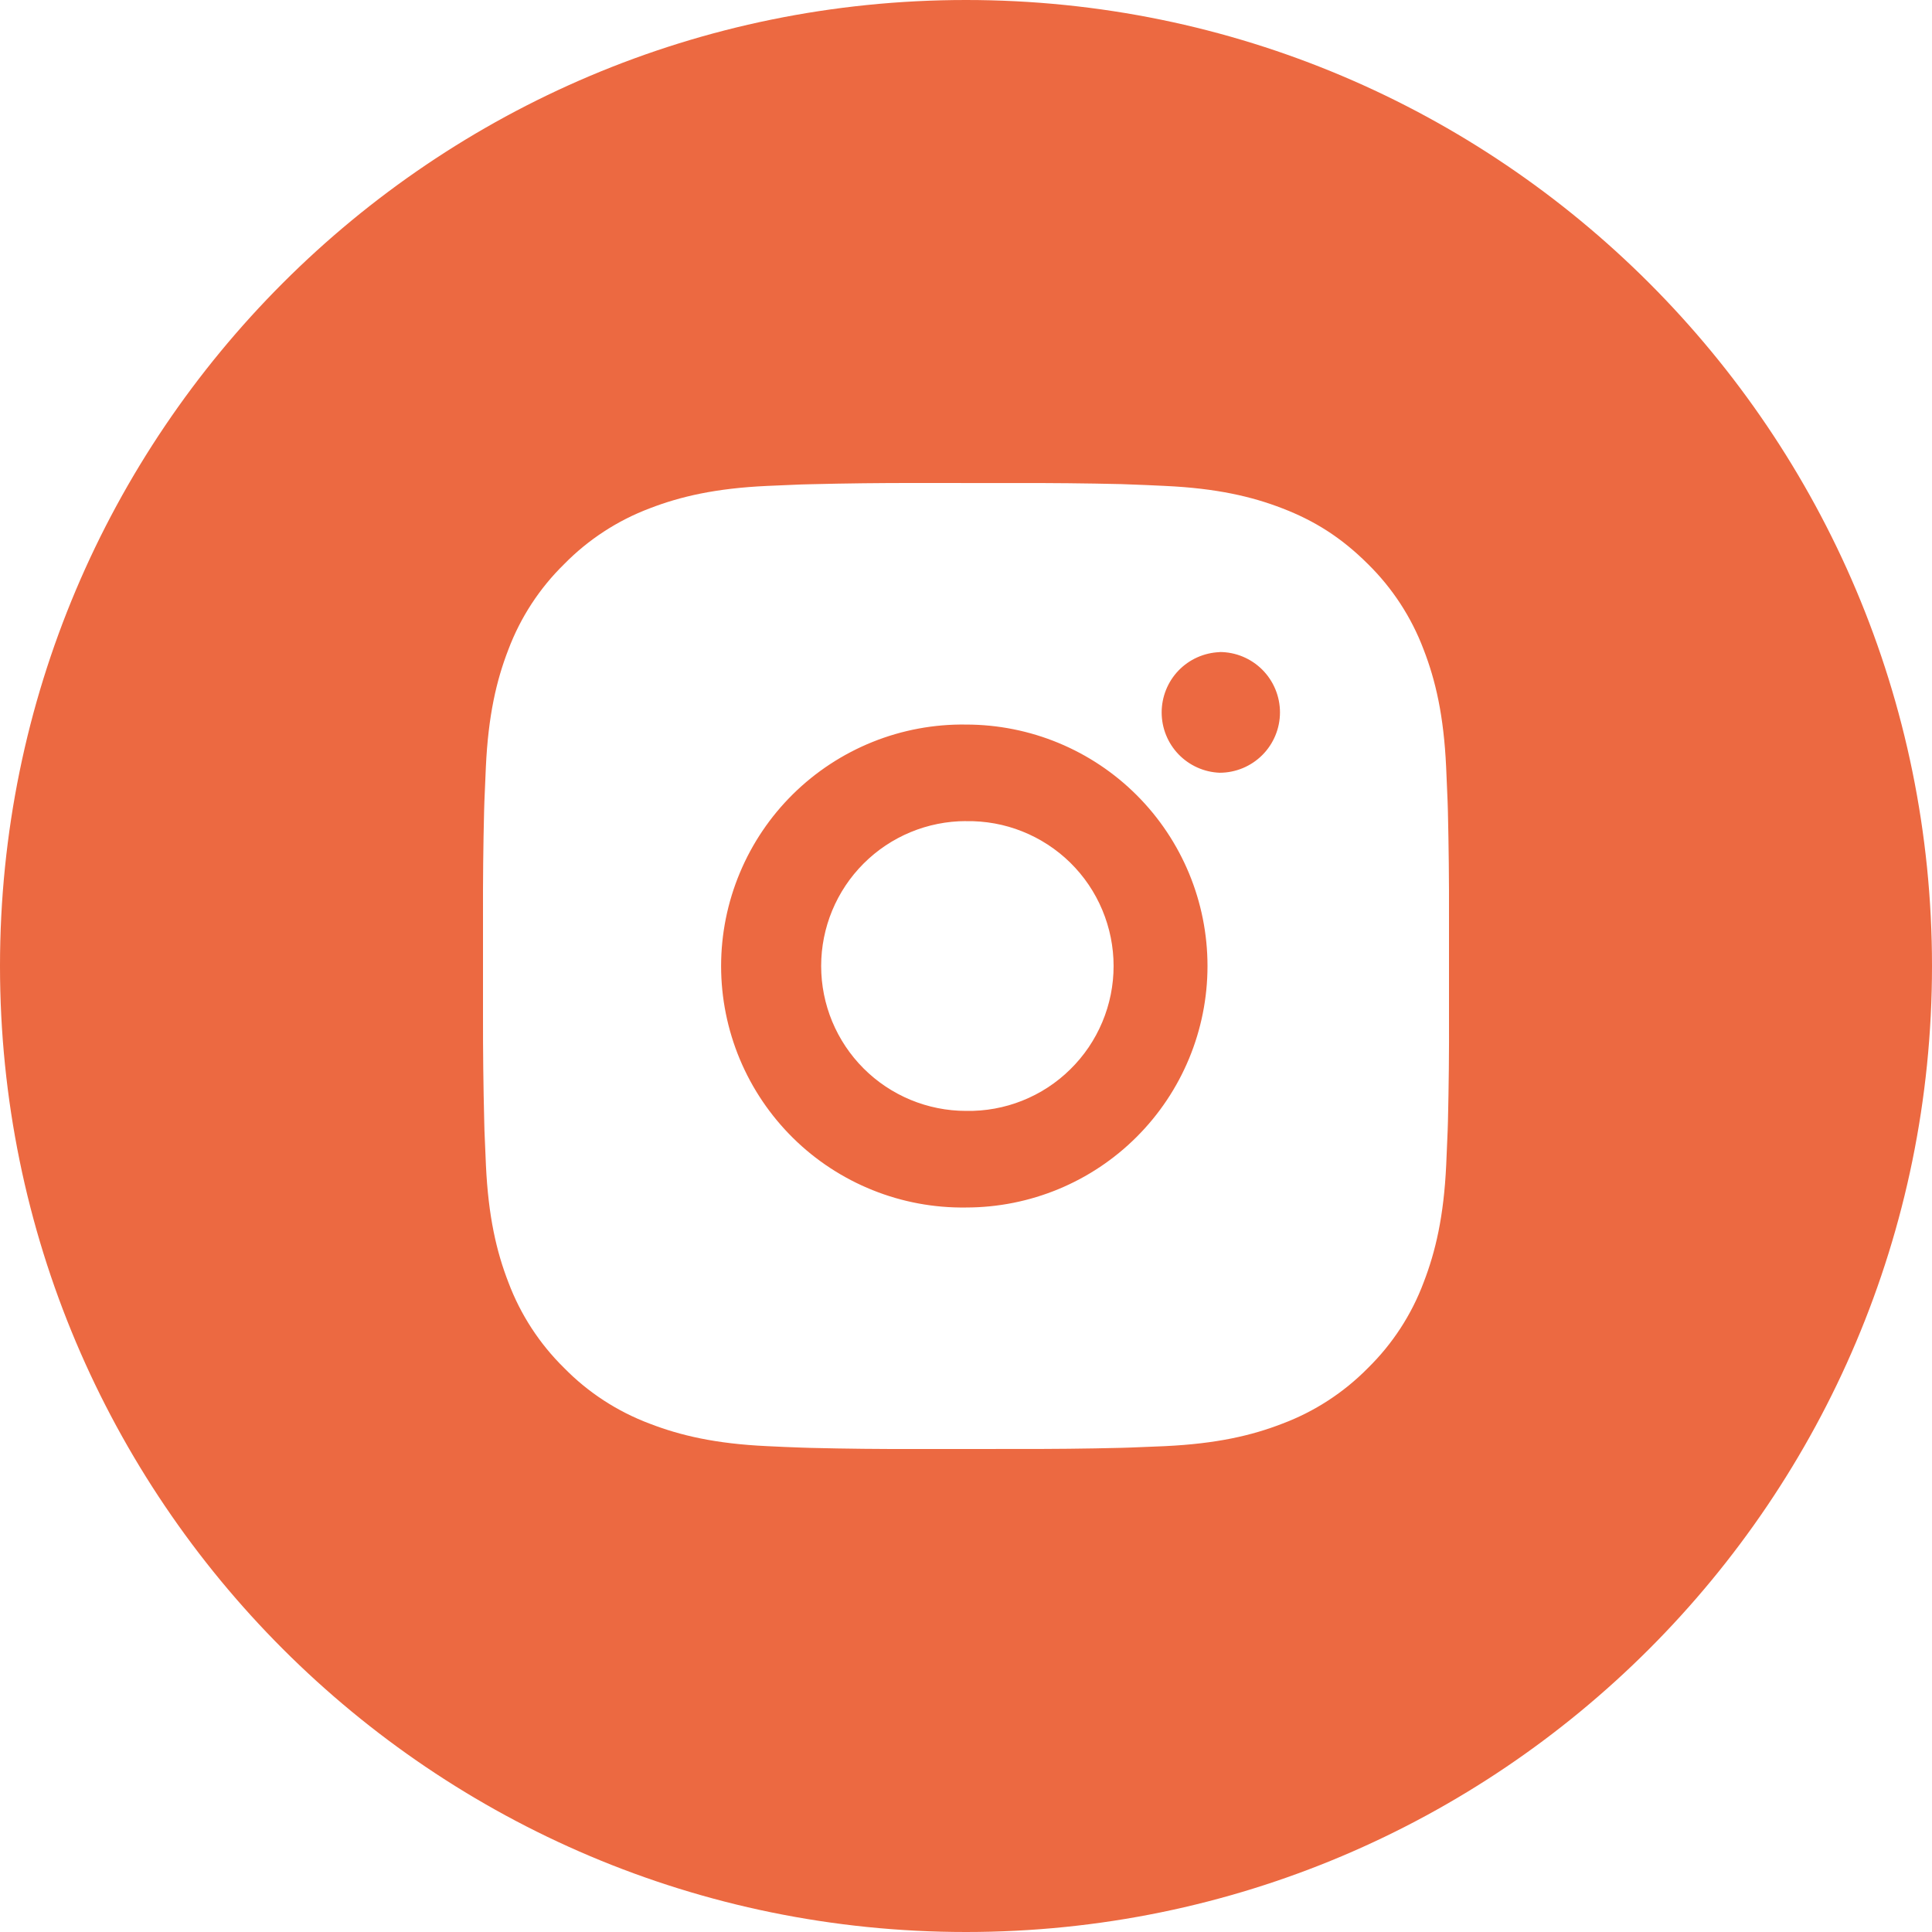 <?xml version="1.0" encoding="UTF-8"?> <svg xmlns="http://www.w3.org/2000/svg" width="33" height="33" viewBox="0 0 33 33" fill="none"><path fill-rule="evenodd" clip-rule="evenodd" d="M16.5 33C25.613 33 33 25.613 33 16.5C33 7.387 25.613 0 16.5 0C7.387 0 0 7.387 0 16.5C0 25.613 7.387 33 16.5 33ZM19.154 8.269C18.553 8.255 17.951 8.249 17.349 8.251L15.652 8.25C15.051 8.249 14.449 8.256 13.847 8.271L13.687 8.275L13.1 8.3C12.221 8.341 11.623 8.48 11.097 8.683C10.546 8.891 10.048 9.216 9.636 9.636C9.216 10.047 8.89 10.546 8.683 11.096C8.479 11.623 8.34 12.221 8.299 13.1C8.289 13.319 8.281 13.502 8.274 13.687L8.269 13.847C8.254 14.449 8.248 15.05 8.25 15.652V17.348C8.249 17.95 8.256 18.552 8.271 19.154L8.275 19.314C8.283 19.51 8.291 19.706 8.3 19.902C8.341 20.779 8.48 21.378 8.684 21.904C8.891 22.455 9.216 22.954 9.636 23.366C10.047 23.786 10.546 24.11 11.097 24.317C11.623 24.52 12.222 24.66 13.1 24.701C13.296 24.711 13.491 24.719 13.687 24.726L13.847 24.731C14.449 24.746 15.051 24.752 15.653 24.75H16.733L17.349 24.749C17.951 24.751 18.553 24.745 19.154 24.73L19.315 24.725C19.494 24.719 19.671 24.711 19.882 24.702L19.902 24.701C20.78 24.659 21.379 24.521 21.904 24.317C22.455 24.11 22.954 23.785 23.366 23.366C23.786 22.954 24.111 22.455 24.317 21.904C24.52 21.378 24.661 20.779 24.702 19.902L24.703 19.882C24.712 19.671 24.72 19.494 24.727 19.314L24.732 19.154C24.746 18.552 24.753 17.95 24.75 17.348V16.267L24.75 15.652C24.752 15.05 24.745 14.449 24.731 13.847L24.726 13.687C24.719 13.502 24.711 13.319 24.701 13.1C24.66 12.222 24.521 11.622 24.317 11.096C24.11 10.546 23.785 10.047 23.366 9.635C22.907 9.177 22.449 8.893 21.904 8.683C21.379 8.48 20.78 8.341 19.902 8.3L19.882 8.299C19.67 8.289 19.494 8.281 19.315 8.275L19.154 8.269ZM14.904 12.673C15.411 12.469 15.954 12.368 16.5 12.376C17.595 12.376 18.644 12.81 19.417 13.583C20.191 14.357 20.625 15.406 20.625 16.5C20.625 17.594 20.191 18.643 19.417 19.417C18.644 20.191 17.595 20.625 16.5 20.625C15.954 20.633 15.411 20.532 14.904 20.328C14.397 20.124 13.935 19.822 13.546 19.438C13.157 19.054 12.848 18.597 12.637 18.093C12.426 17.588 12.317 17.047 12.317 16.501C12.317 15.954 12.426 15.413 12.637 14.909C12.848 14.404 13.157 13.947 13.546 13.563C13.935 13.18 14.397 12.877 14.904 12.673ZM17.461 14.201C17.156 14.079 16.829 14.02 16.5 14.026L16.501 14.025C15.845 14.025 15.215 14.286 14.751 14.75C14.287 15.214 14.026 15.844 14.026 16.5C14.026 17.157 14.287 17.786 14.751 18.25C15.215 18.714 15.845 18.975 16.501 18.975C16.83 18.981 17.157 18.922 17.462 18.8C17.768 18.678 18.046 18.497 18.28 18.266C18.515 18.036 18.701 17.761 18.828 17.458C18.956 17.154 19.021 16.829 19.021 16.5C19.021 16.171 18.955 15.846 18.828 15.543C18.701 15.239 18.515 14.965 18.28 14.734C18.045 14.504 17.767 14.323 17.461 14.201ZM20.129 11.454C20.314 11.262 20.566 11.149 20.832 11.139V11.137C21.105 11.137 21.367 11.245 21.561 11.439C21.754 11.632 21.863 11.895 21.863 12.168C21.863 12.442 21.754 12.704 21.561 12.897C21.367 13.091 21.105 13.199 20.832 13.199C20.566 13.189 20.314 13.075 20.129 12.883C19.945 12.691 19.842 12.435 19.842 12.169C19.842 11.903 19.945 11.646 20.129 11.454Z" fill="#EC6941"></path></svg> 